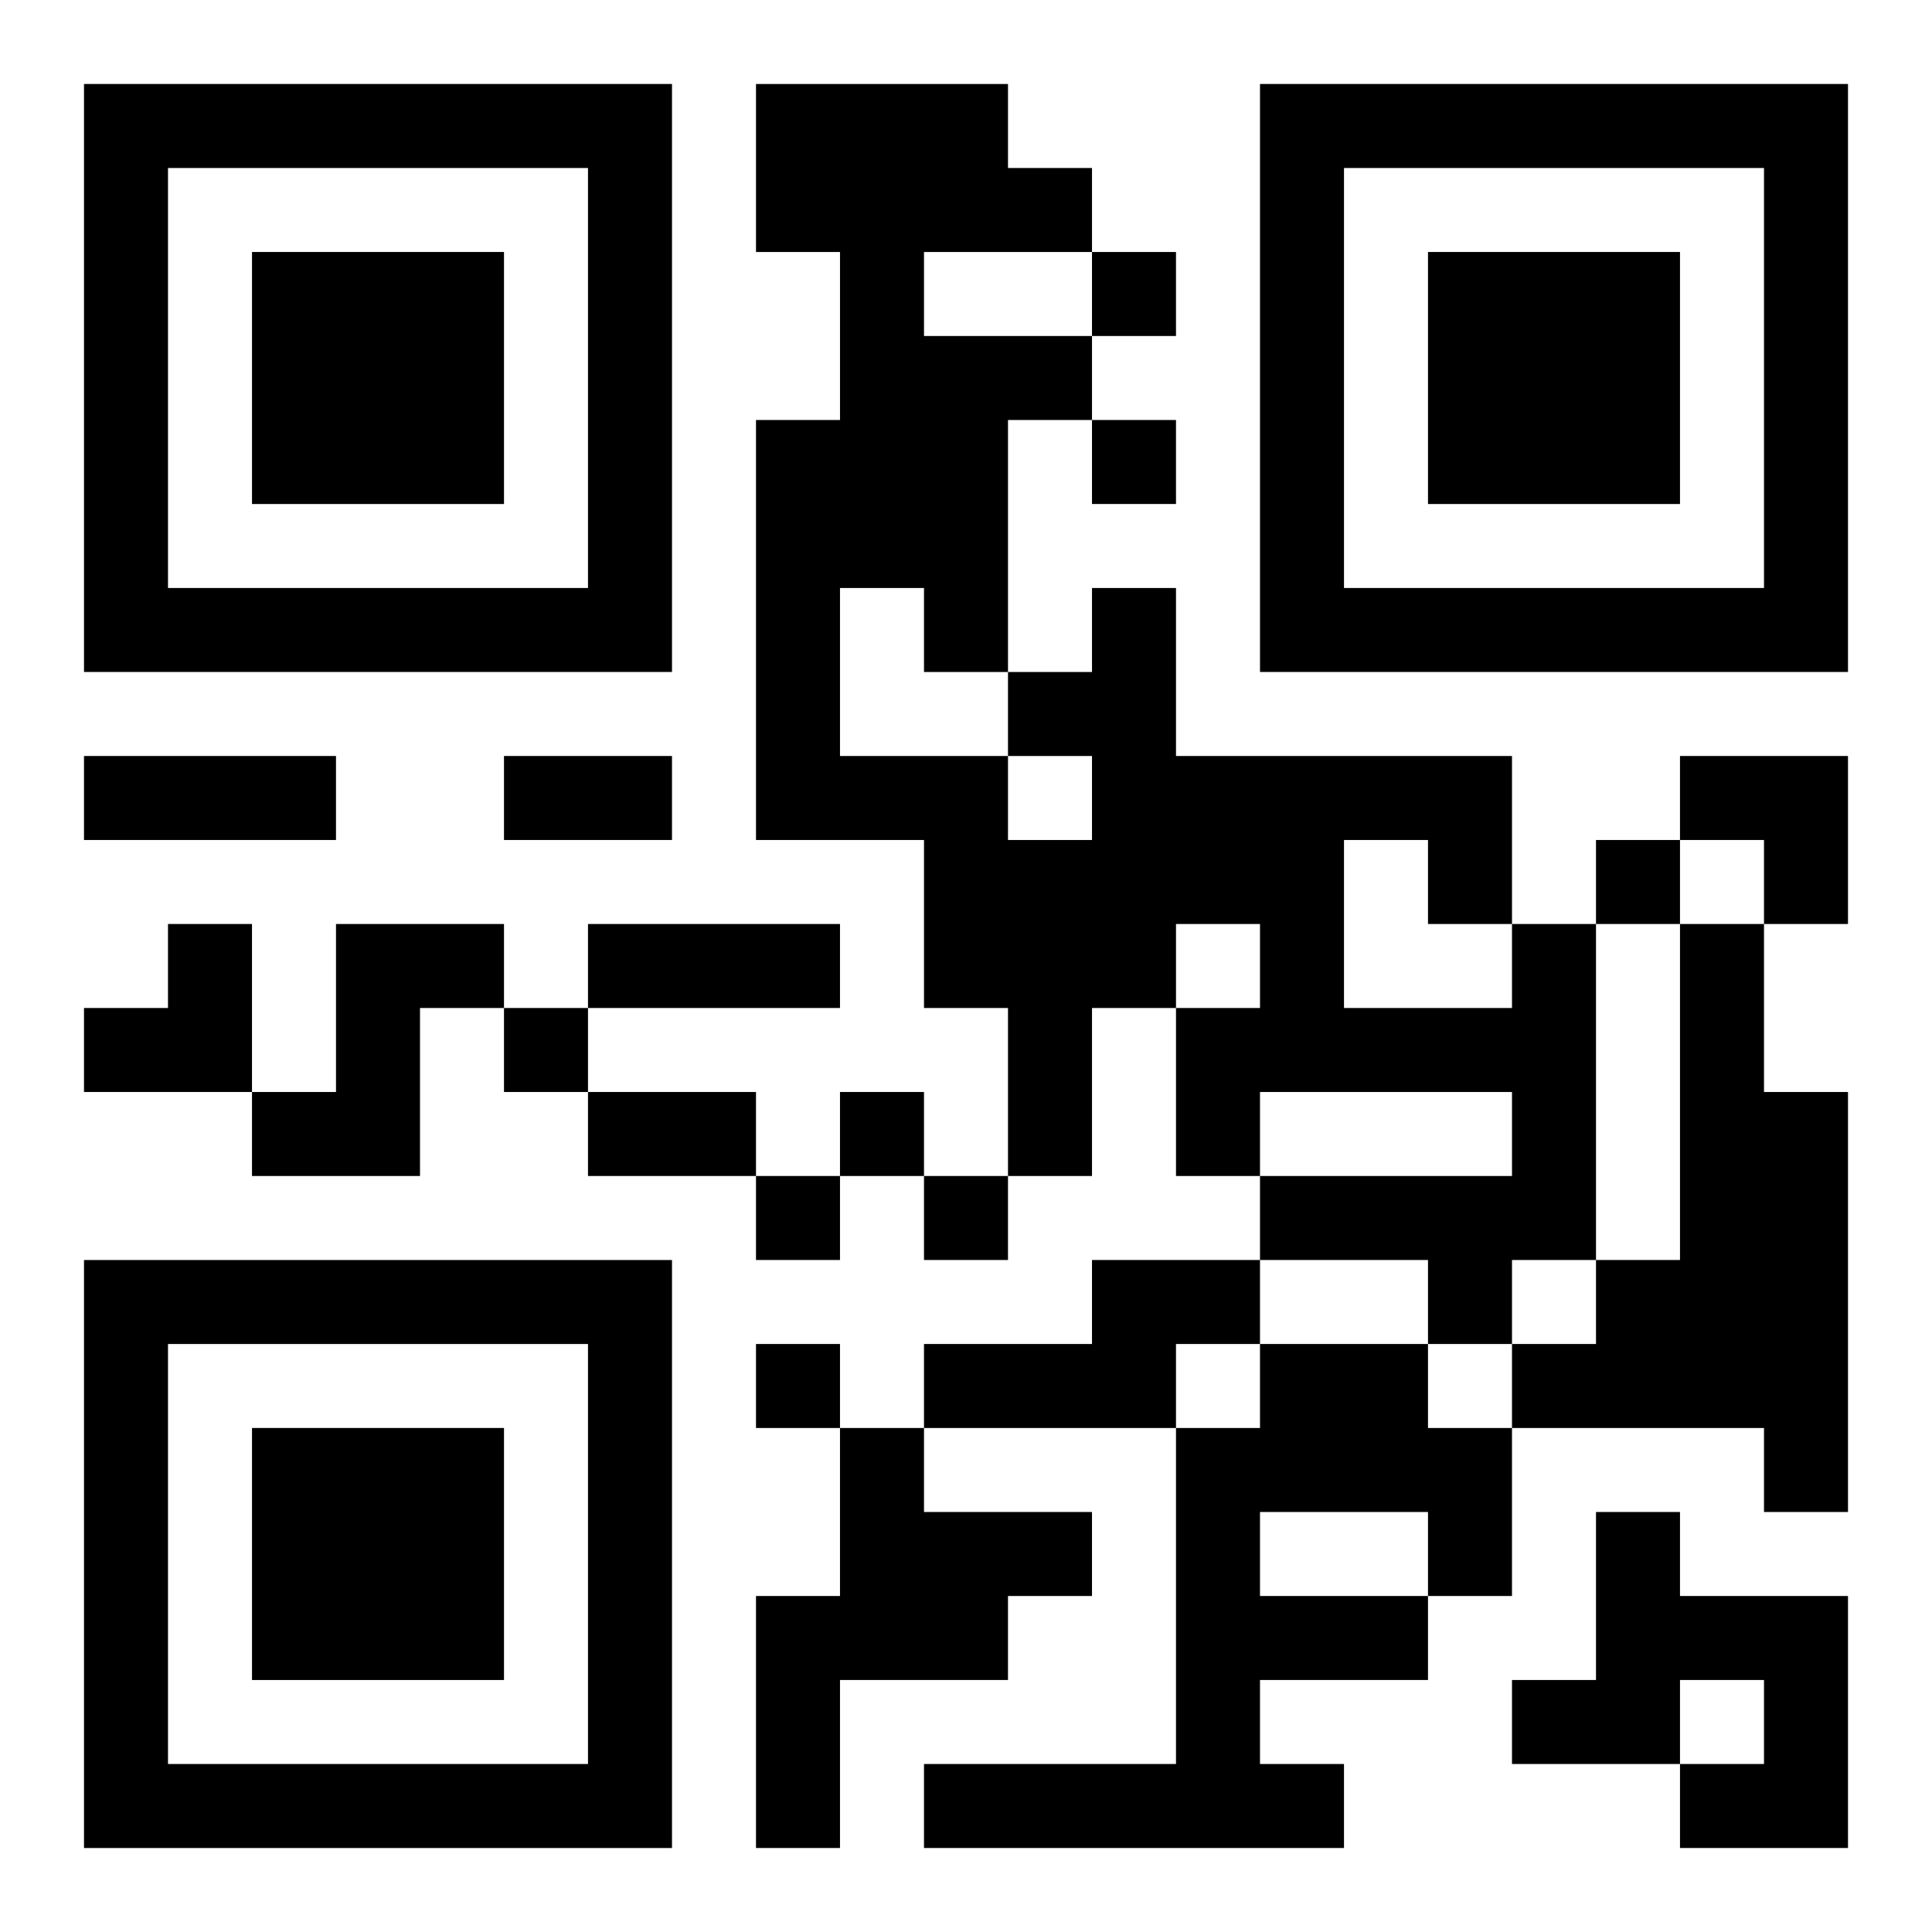 <?xml version="1.0" encoding="UTF-8"?>
<svg width="250" height="250" baseProfile="full" version="1.1" viewBox="-1 -1 23 23" xmlns="http://www.w3.org/2000/svg" xmlns:xlink="http://www.w3.org/1999/xlink"><symbol id="a"><path d="m0 7v7h7v-7h-7zm1 1h5v5h-5v-5zm1 1v3h3v-3h-3z"/></symbol><use y="-7" xlink:href="#a"/><use y="7" xlink:href="#a"/><use x="14" y="-7" xlink:href="#a"/><path d="m3 10h2v1h-1v2h-2v-1h1v-2m14 0h1v4h-1v1h-1v-1h-2v-1h3v-1h-3v1h-1v-2h1v-1h-1v1h-1v2h-1v-2h-1v-2h-2v-5h1v-2h-1v-2h3v1h1v1h-2v1h2v1h-1v3h1v-1h1v2h4v2m-6-2v1h1v-1h-1m4 1v2h2v-1h-1v-1h-1m-6-3v2h2v-1h-1v-1h-1m10 4h1v2h1v5h-1v-1h-3v-1h1v-1h1v-4m-7 4h2v1h-1v1h-3v-1h2v-1m2 1h2v1h1v2h-1v1h-2v1h1v1h-5v-1h3v-4h1v-1m0 2v1h2v-1h-2m-5-1h1v1h2v1h-1v1h-2v2h-1v-3h1v-2m9 1h1v1h2v3h-2v-1h1v-1h-1v1h-2v-1h1v-2m-6-15v1h1v-1h-1m0 2v1h1v-1h-1m6 5v1h1v-1h-1m-13 2v1h1v-1h-1m4 1v1h1v-1h-1m-1 1v1h1v-1h-1m2 0v1h1v-1h-1m-2 2v1h1v-1h-1m-8-7h3v1h-3v-1m5 0h2v1h-2v-1m1 2h3v1h-3v-1m0 2h2v1h-2v-1m13-4h2v2h-1v-1h-1zm-19 2m1 0h1v2h-2v-1h1z"/></svg>
